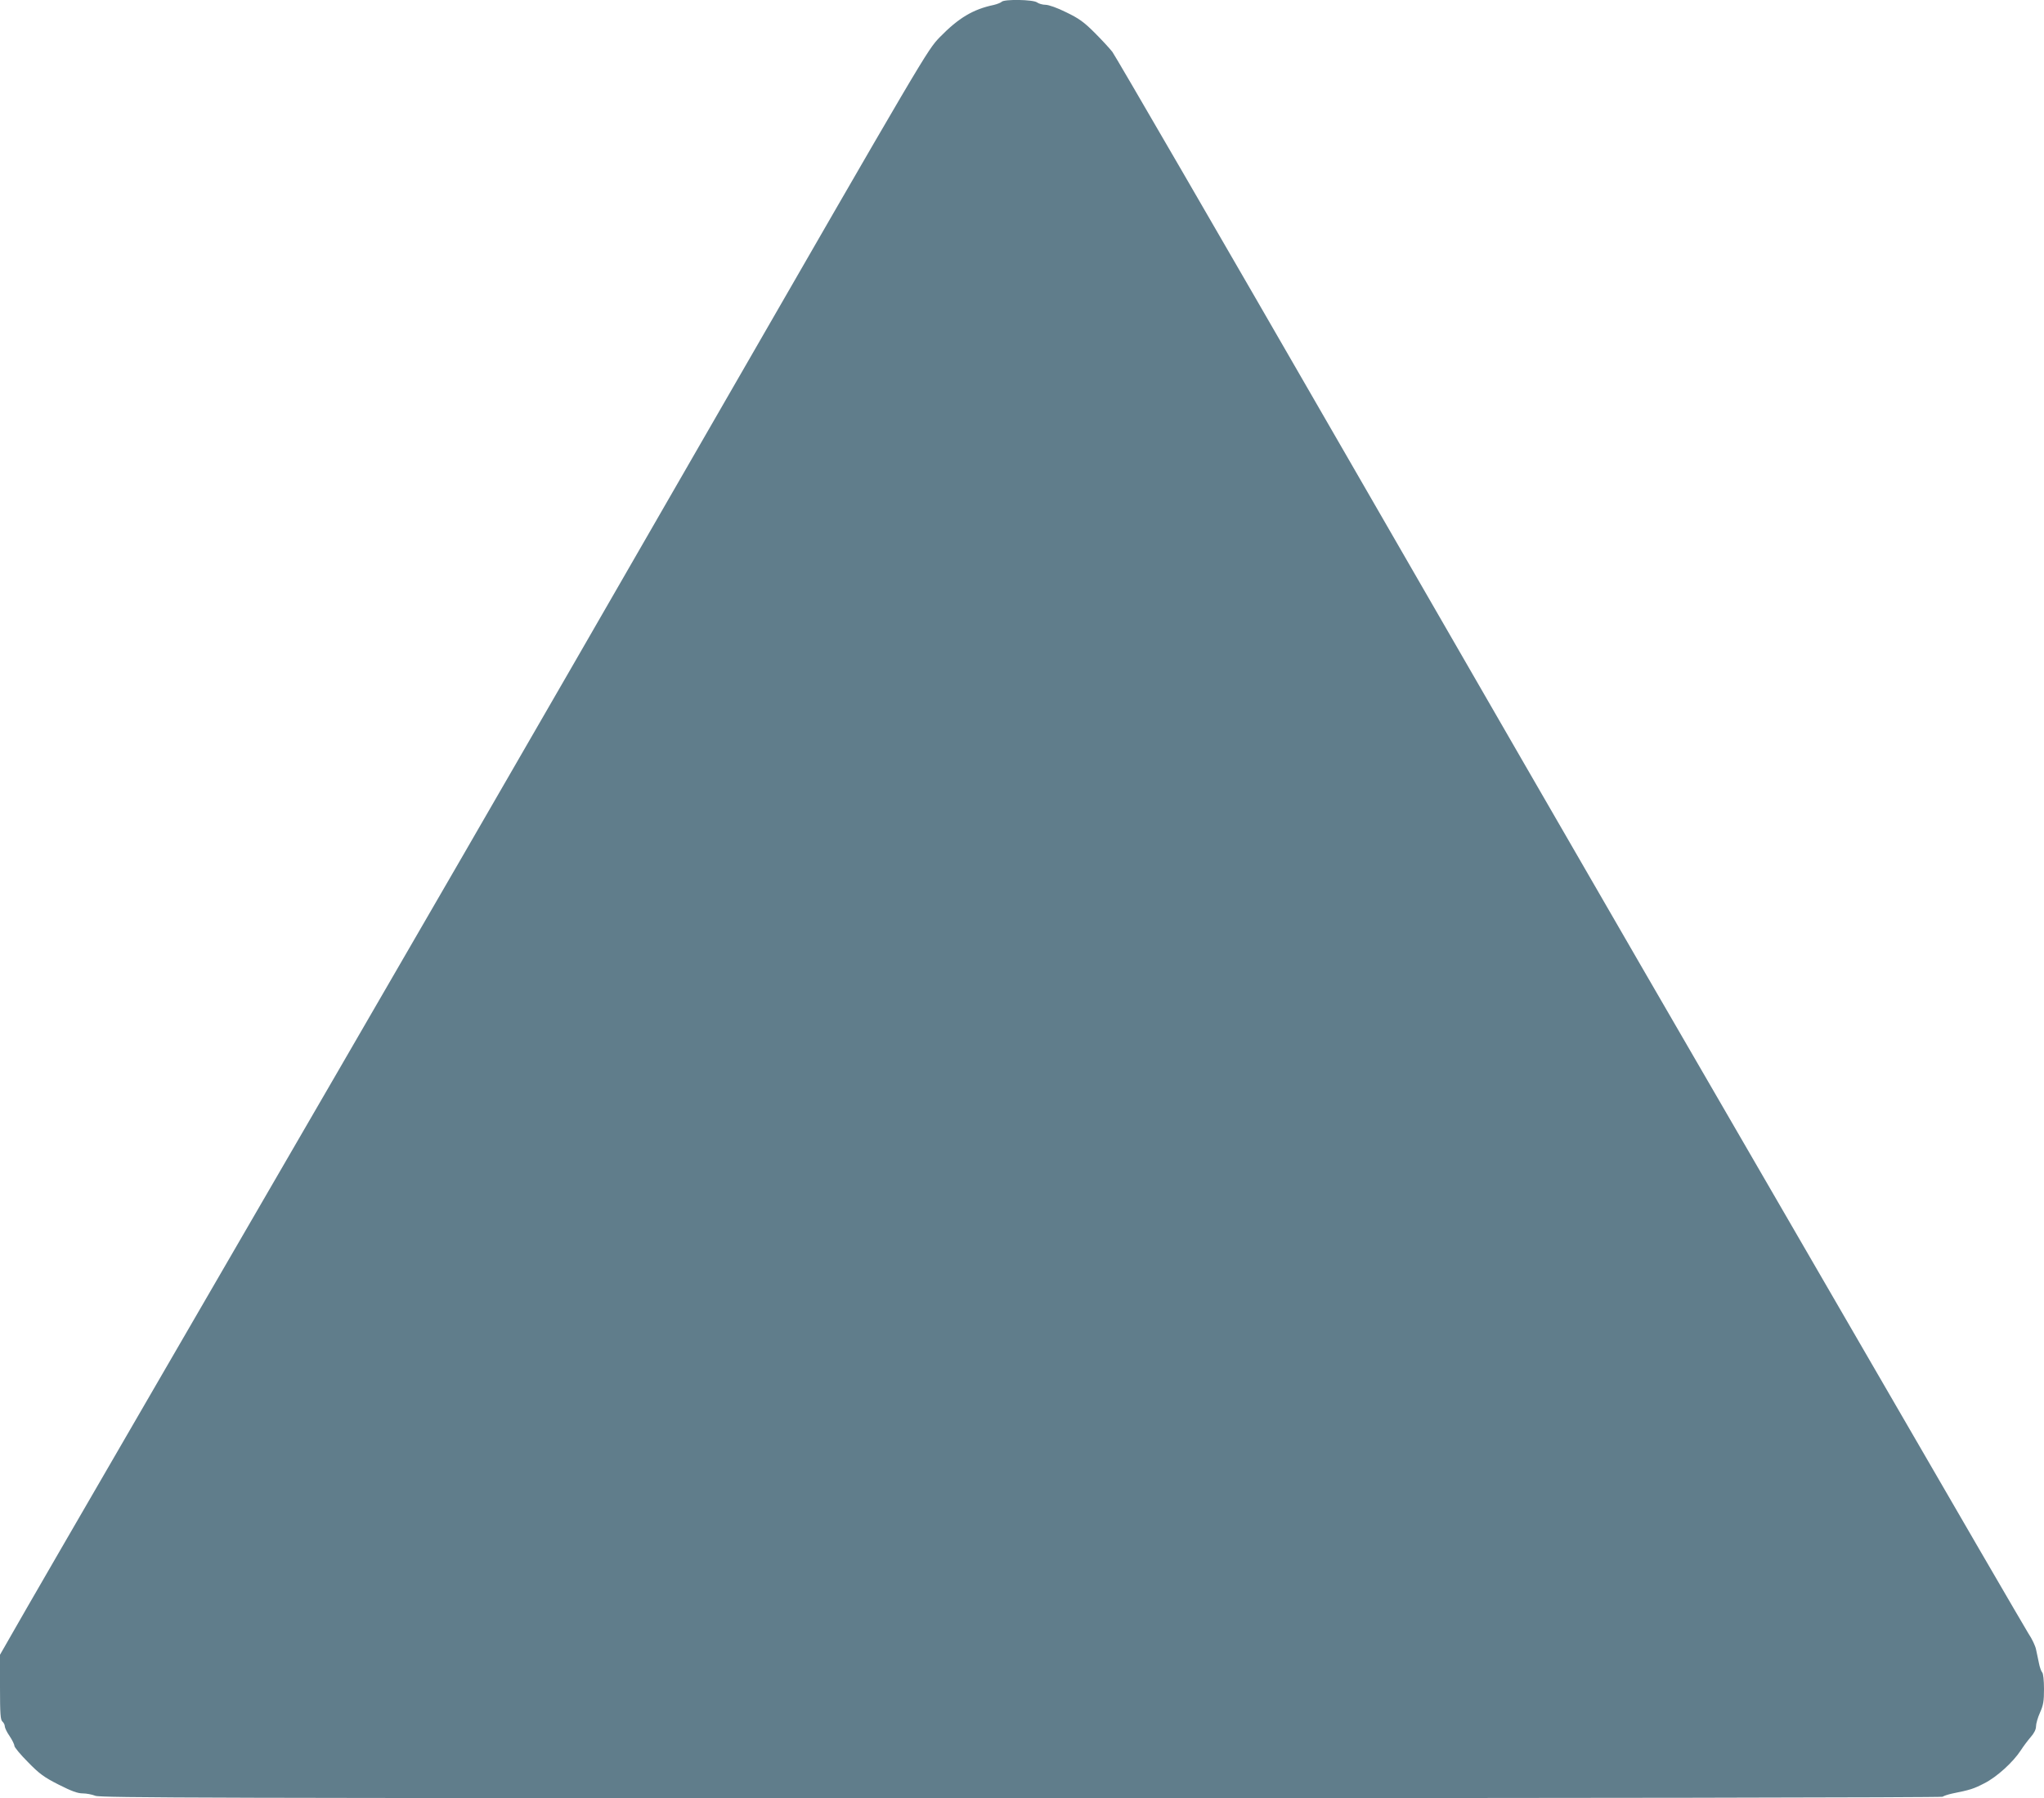 <?xml version="1.0" standalone="no"?>
<!DOCTYPE svg PUBLIC "-//W3C//DTD SVG 20010904//EN"
 "http://www.w3.org/TR/2001/REC-SVG-20010904/DTD/svg10.dtd">
<svg version="1.0" xmlns="http://www.w3.org/2000/svg"
 width="1280pt" height="1126pt" viewBox="0 0 1280 1126"
 preserveAspectRatio="xMidYMid meet">
<g transform="translate(0,1126) scale(0.1,-0.1)"
fill="#607d8b" stroke="none">
<path d="M6273 11249 c-6 -6 -29 -15 -50 -20 -129 -27 -220 -81 -338 -202 -79
-82 -83 -89 -1453 -2467 -1322 -2295 -1612 -2796 -3445 -5955 -456 -786 -865
-1492 -908 -1569 l-79 -138 0 -203 c0 -168 3 -205 15 -215 8 -7 15 -20 15 -30
0 -9 13 -37 30 -61 16 -24 30 -52 30 -61 0 -9 38 -55 85 -102 71 -73 101 -95
192 -141 81 -41 119 -55 151 -55 23 0 59 -7 79 -15 31 -13 698 -15 5797 -15
3508 0 5766 4 5771 9 6 5 33 14 60 20 114 23 133 29 201 64 78 39 181 133 229
207 16 25 44 62 62 83 21 24 33 47 33 67 0 16 11 55 25 86 21 47 25 72 25 148
0 54 -5 97 -11 103 -6 6 -16 33 -21 60 -6 26 -13 65 -18 85 -4 21 -25 66 -48
100 -22 35 -475 814 -1007 1733 -533 919 -1171 2021 -1420 2450 -249 429
-1088 1883 -1865 3230 -777 1348 -1427 2468 -1444 2490 -17 22 -67 76 -112
121 -66 66 -98 89 -177 127 -56 28 -110 47 -130 47 -18 0 -42 7 -53 15 -24 18
-204 21 -221 4z"/>
</g>
</svg>
